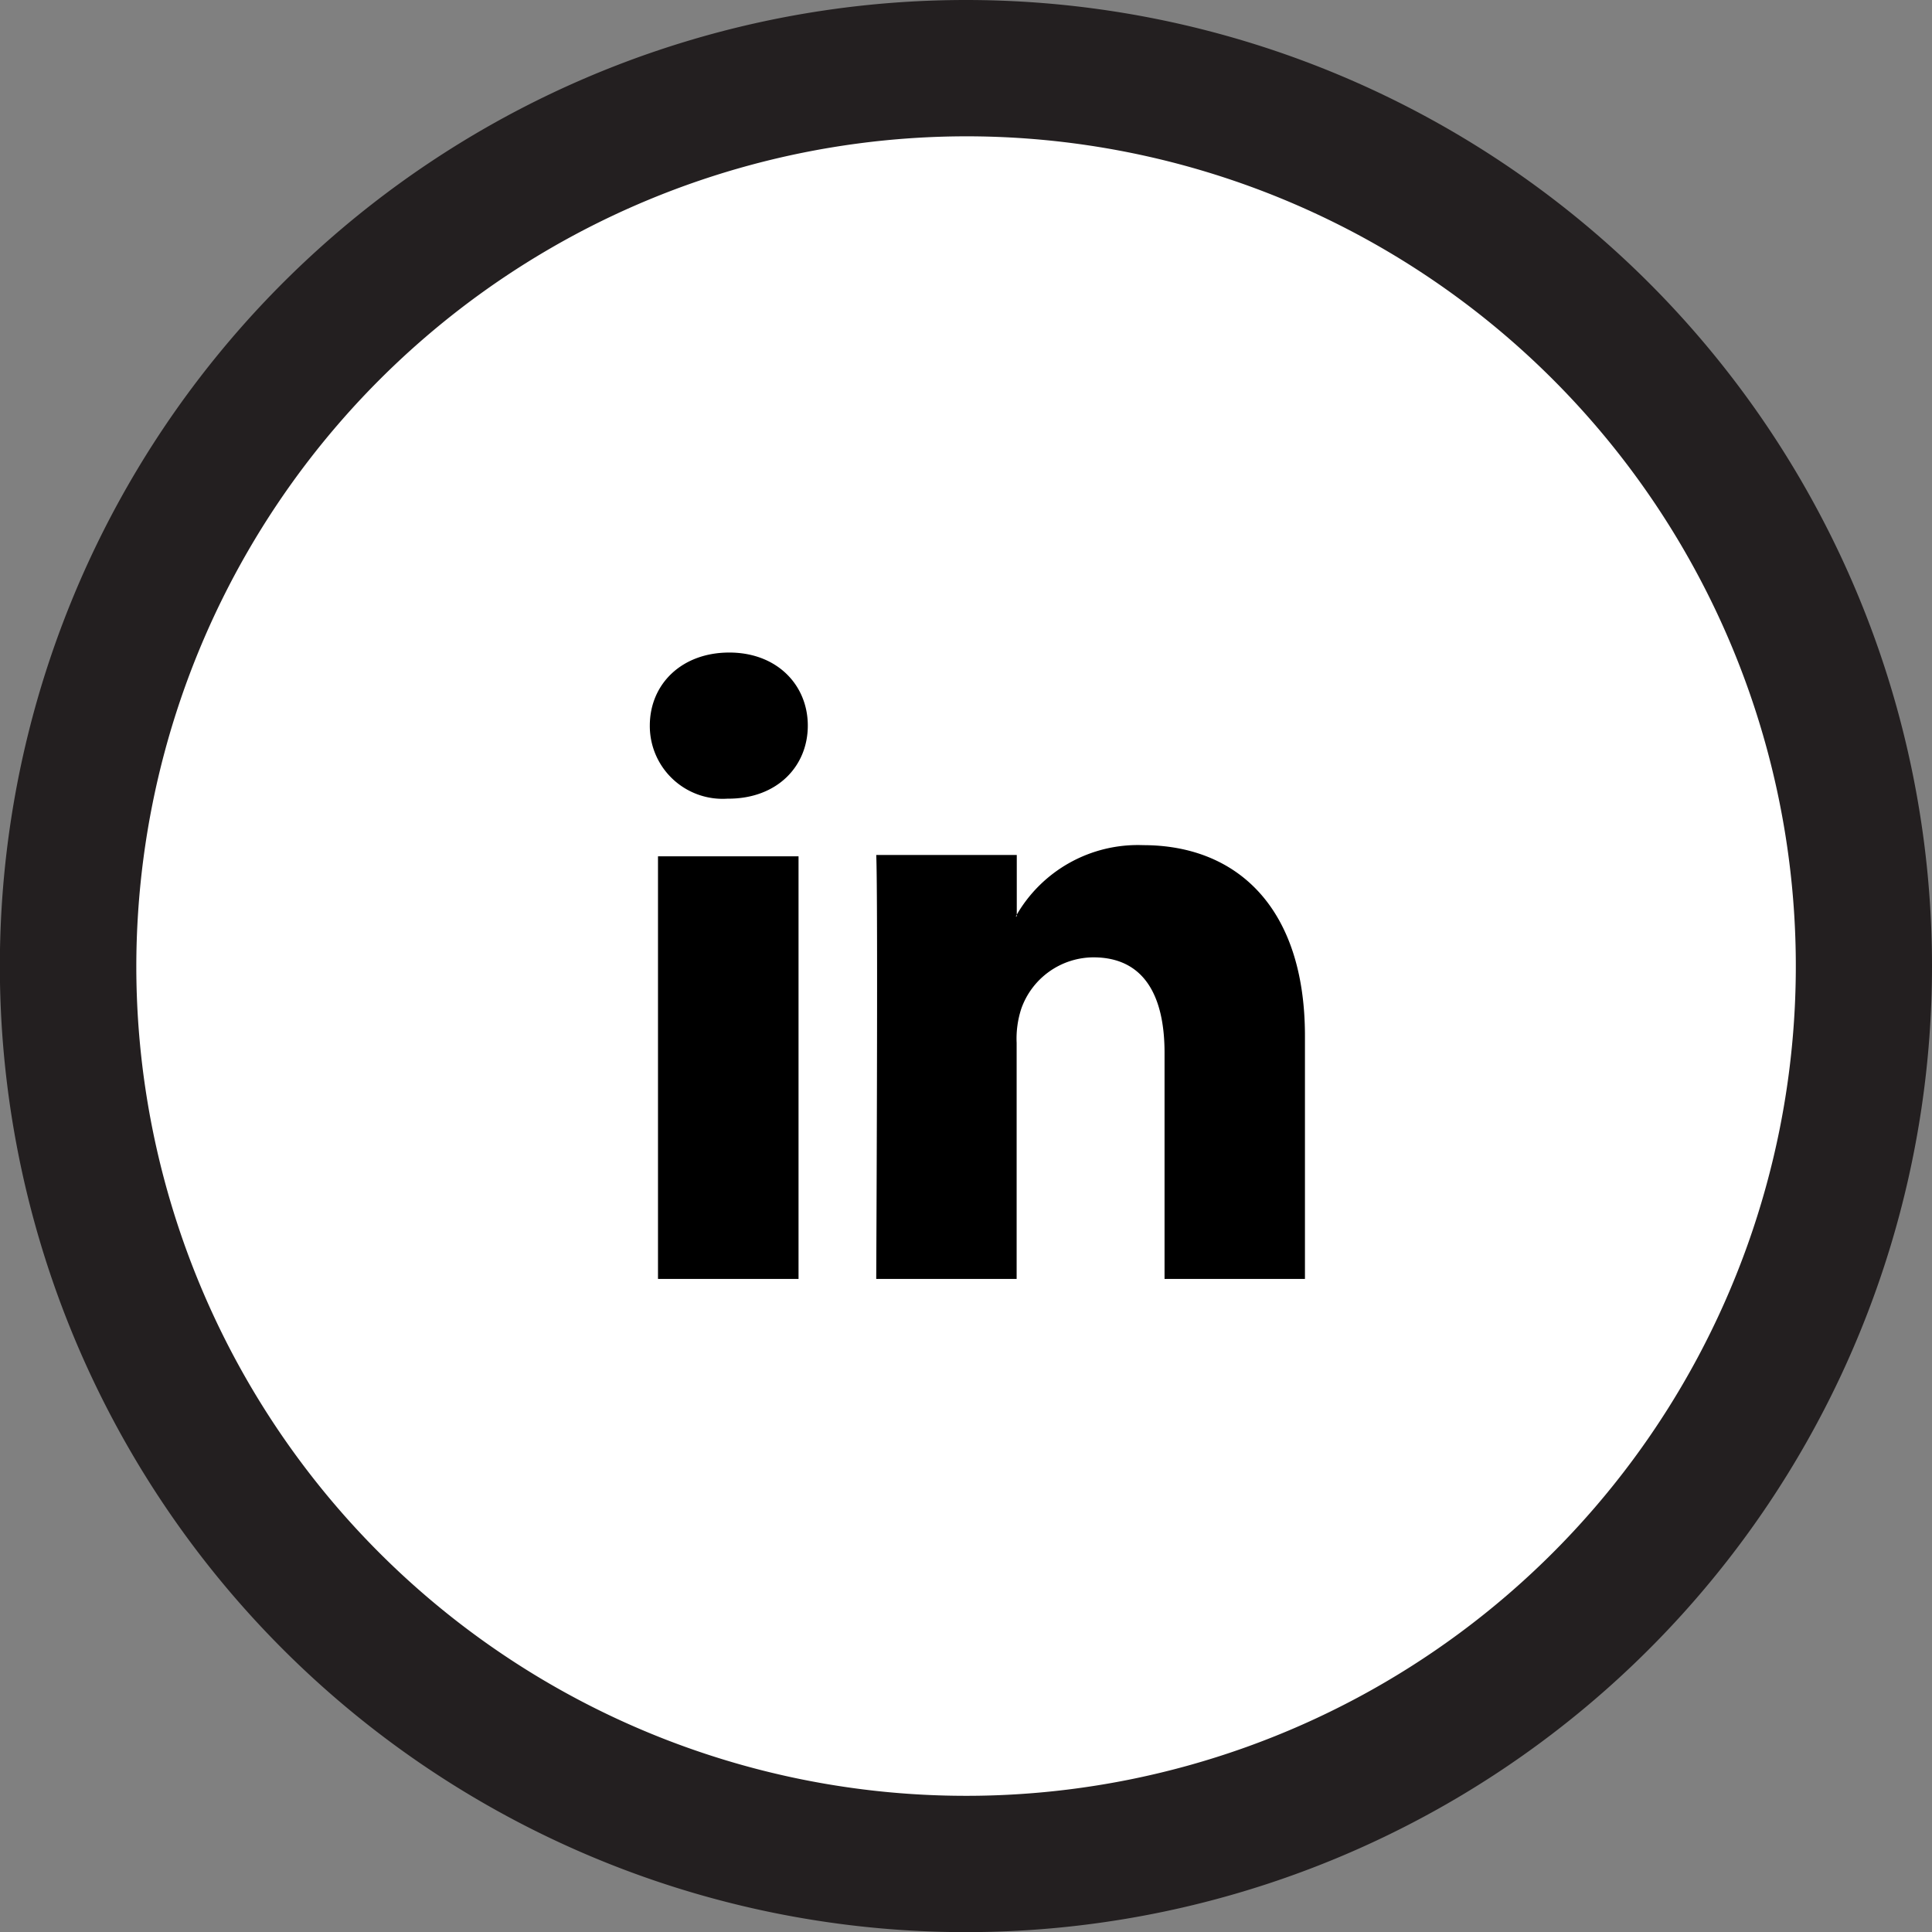 <svg xmlns="http://www.w3.org/2000/svg" width="50mm" height="50mm" viewBox="0 0 141.73 141.73"><rect x="0" y="0" width="141.73" height="141.73" fill="#808080" stroke="none"/><defs><style>.cls-1{fill:#fff;}.cls-2{fill:#231f20;}.cls-3{fill-rule:evenodd;}</style></defs><title>linkedin</title><g id="Linkedin"><path class="cls-1" d="M70.87,136.73a65.87,65.87,0,1,1,65.87-65.87A65.94,65.94,0,0,1,70.87,136.73Z"/><path class="cls-2" d="M70.86,10A60.87,60.87,0,1,1,10,70.87,60.94,60.94,0,0,1,70.86,10m0-10a70.87,70.87,0,1,0,70.87,70.87A70.87,70.87,0,0,0,70.86,0Z"/><path class="cls-3" d="M58.58,93.82v-31H48.27v31ZM53.43,58.59c3.59,0,5.83-2.38,5.83-5.36S57,47.87,53.5,47.87s-5.83,2.32-5.83,5.36a5.34,5.34,0,0,0,5.69,5.36Z"/><path class="cls-3" d="M64.28,93.82h10.3V76.51A7.07,7.07,0,0,1,74.92,74a5.64,5.64,0,0,1,5.29-3.77c3.73,0,5.22,2.84,5.22,7V93.82h10.3V76c0-9.52-5.08-14-11.86-14a10.27,10.27,0,0,0-9.35,5.22h.07v-4.5H64.28c.14,2.91,0,31,0,31Z"/></g></svg>